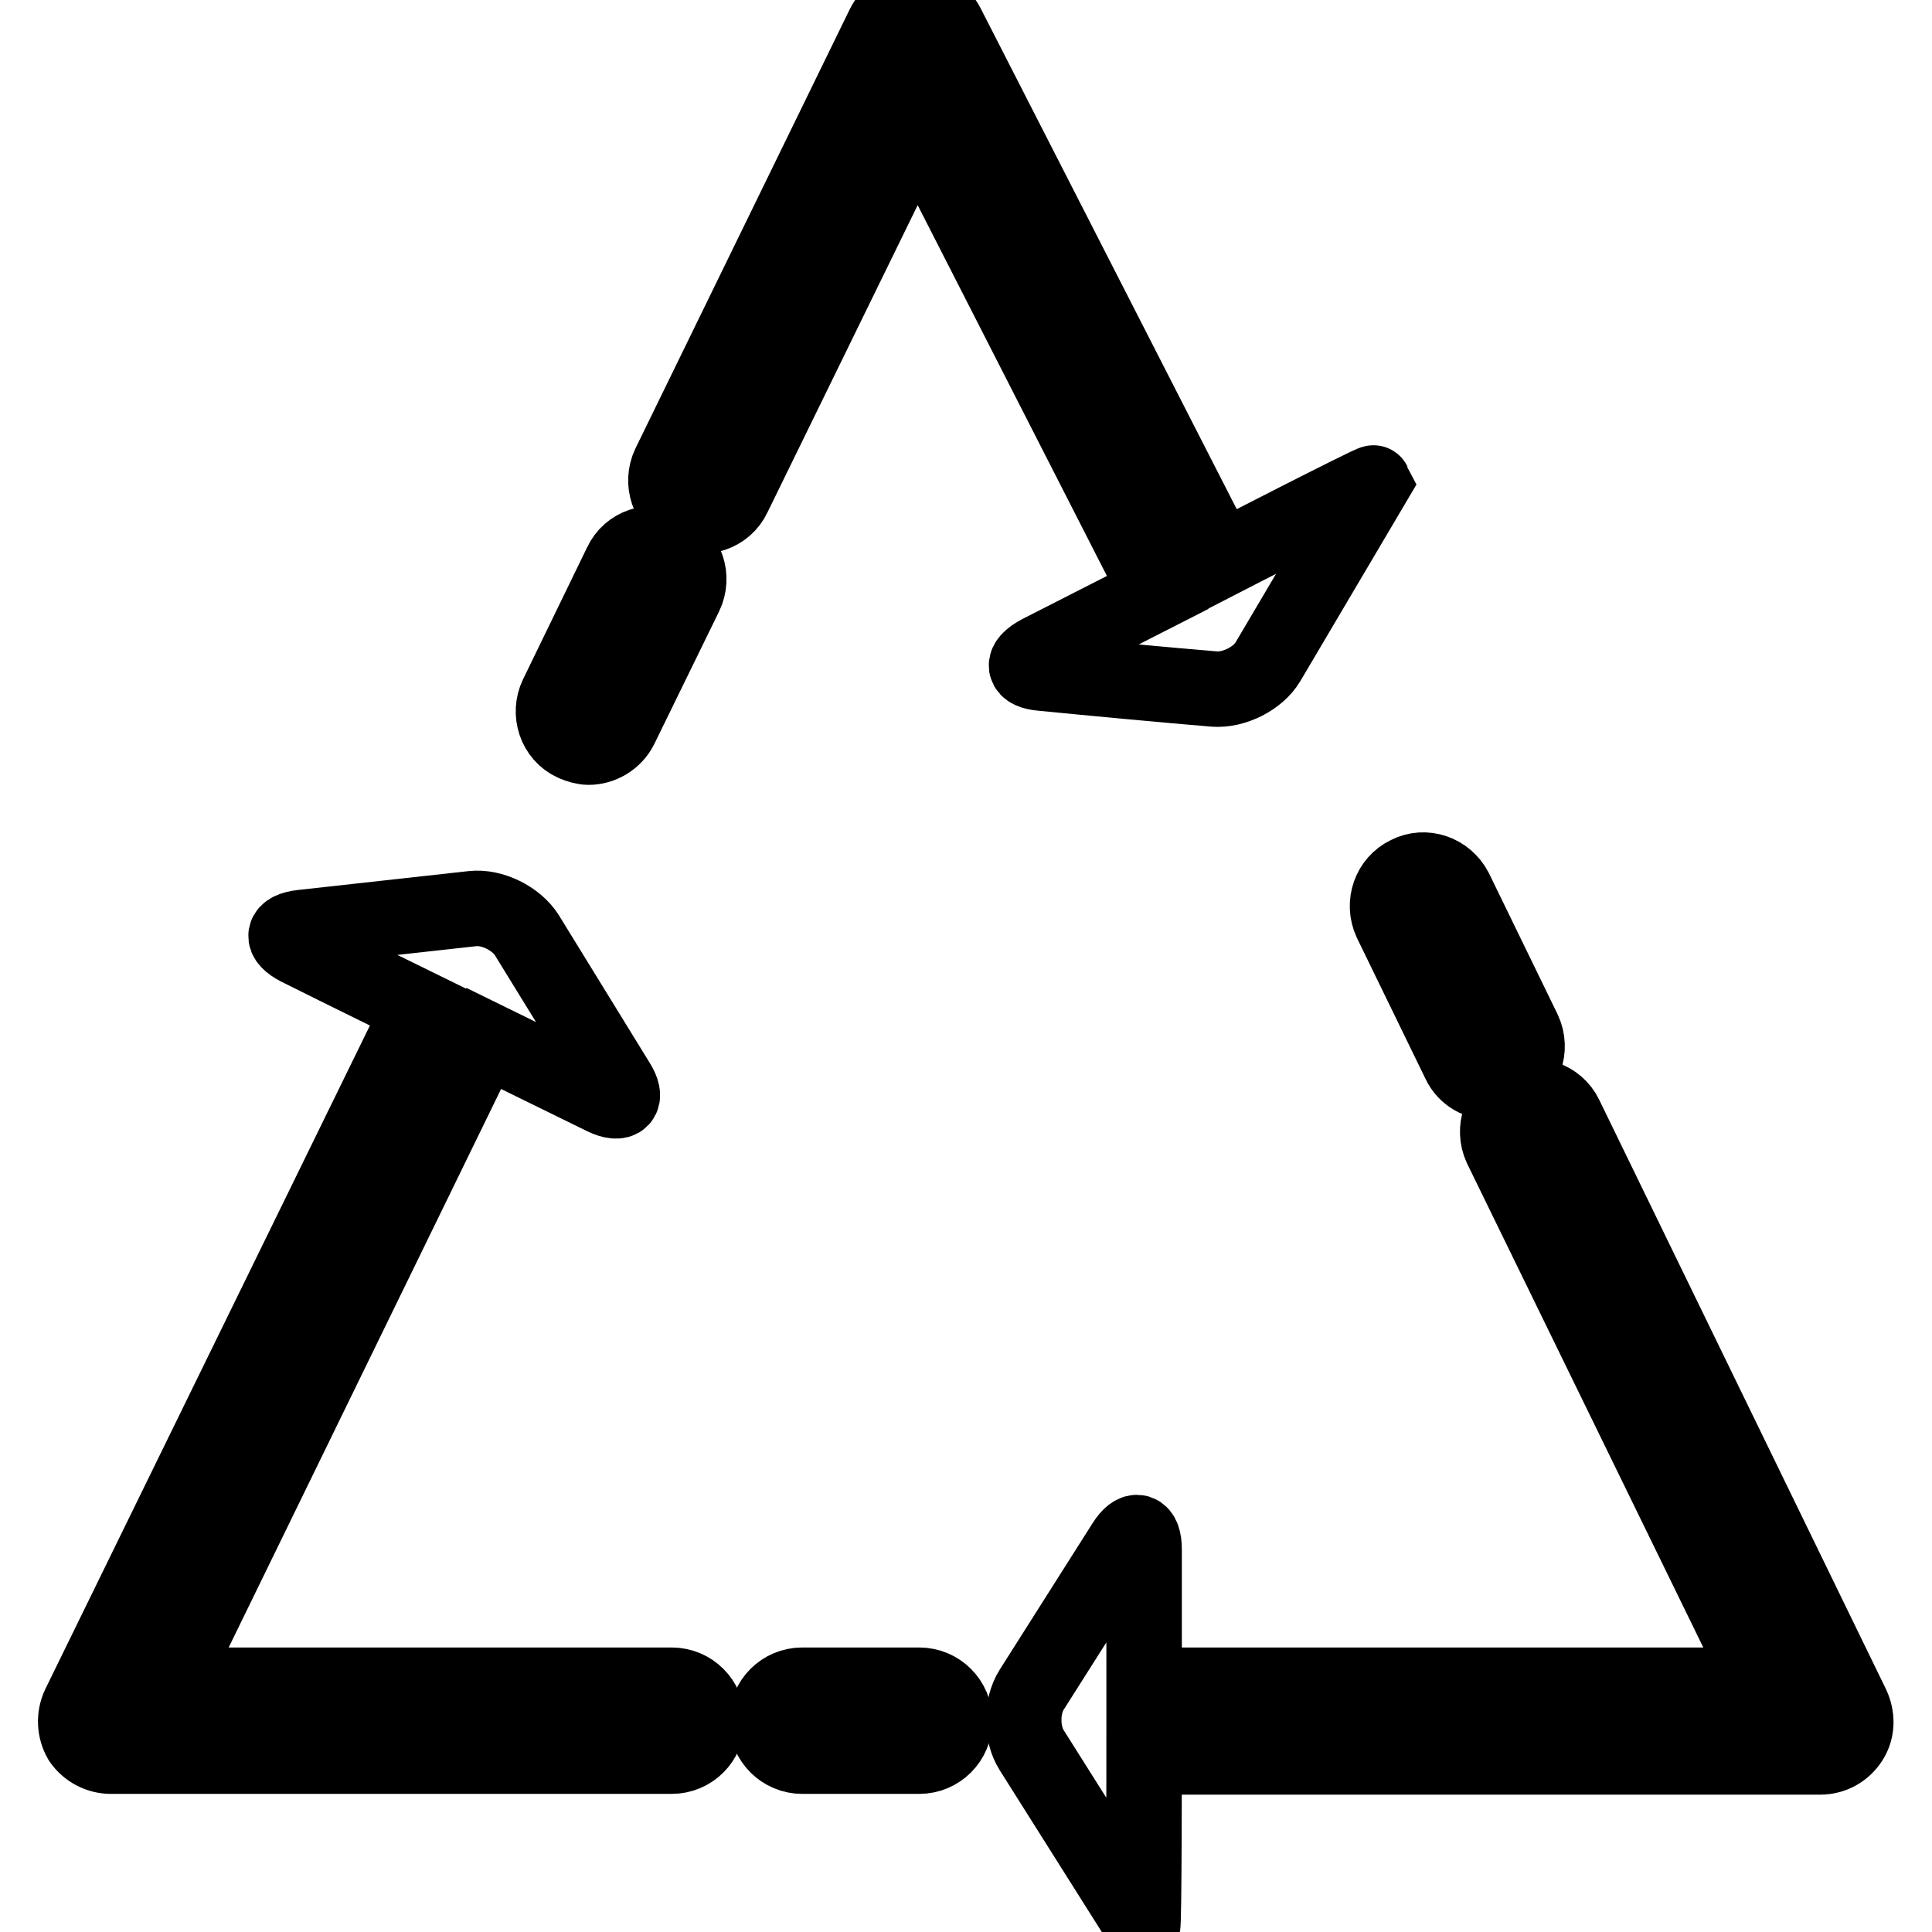 <?xml version="1.0" encoding="utf-8"?>
<!-- Svg Vector Icons : http://www.onlinewebfonts.com/icon -->
<!DOCTYPE svg PUBLIC "-//W3C//DTD SVG 1.1//EN" "http://www.w3.org/Graphics/SVG/1.1/DTD/svg11.dtd">
<svg version="1.1" xmlns="http://www.w3.org/2000/svg" xmlns:xlink="http://www.w3.org/1999/xlink" x="0px" y="0px" viewBox="0 0 256 256" enable-background="new 0 0 256 256" xml:space="preserve">
<g><g><g><path stroke-width="10" fill-opacity="0" stroke="#000000"  d="M73.8,92.2c-1.1,2.3-0.2,5.2,2.2,6.3c0.7,0.3,1.4,0.5,2,0.5c1.7,0,3.4-1,4.2-2.6l8.6-17.6c1.1-2.3,0.2-5.2-2.2-6.3c-2.3-1.1-5.2-0.2-6.3,2.2L73.8,92.2z"/><path stroke-width="10" fill-opacity="0" stroke="#000000"  d="M138.1,89.2c6.1,0.6,16.7,1.6,22.8,2.1c2.6,0.2,5.8-1.4,7.1-3.6l14-23.7c-0.1-0.2-20.3,10.2-20.3,10.2L125.5,3.4c-0.8-1.6-2.4-2.4-4.2-2.6c-1.8,0-3.4,1-4.2,2.6L88.7,61.6c-1.1,2.3-0.2,5.2,2.2,6.3c2.3,1.1,5.2,0.2,6.3-2.2l24.3-49.7l31.9,62.5l-15.7,8C135.3,87.8,135.5,89,138.1,89.2z"/><path stroke-width="10" fill-opacity="0" stroke="#000000"  d="M14.7,232.7H89c2.6,0,4.7-2.1,4.7-4.7s-2.1-4.7-4.7-4.7H22.3l41.8-85.7l15.9,7.8c2.3,1.1,3.2,0.2,1.8-2c-3.2-5.2-8.8-14.3-12-19.5c-1.4-2.2-4.6-3.8-7.2-3.5L40,122.9c-2.6,0.3-2.8,1.5-0.5,2.7c6,3,16.2,8,16.2,8L10.5,226c-0.7,1.5-0.6,3.2,0.2,4.6C11.6,231.9,13.1,232.7,14.7,232.7z"/><path stroke-width="10" fill-opacity="0" stroke="#000000"  d="M121.8,223.3h-15.5c-2.6,0-4.7,2.1-4.7,4.7s2.1,4.7,4.7,4.7h15.5c2.6,0,4.7-2.1,4.7-4.7S124.4,223.3,121.8,223.3z"/><path stroke-width="10" fill-opacity="0" stroke="#000000"  d="M186.5,115.8c-2.3,1.1-3.3,3.9-2.2,6.3l9.1,18.7c0.8,1.7,2.5,2.6,4.2,2.6c0.7,0,1.4-0.2,2.1-0.5c2.3-1.1,3.3-3.9,2.2-6.3l-9.1-18.7C191.6,115.6,188.8,114.6,186.5,115.8z"/><path stroke-width="10" fill-opacity="0" stroke="#000000"  d="M207.4,147.9c-1.1-2.3-4-3.3-6.3-2.2c-2.3,1.1-3.3,3.9-2.2,6.3l34.8,71.3h-82.1v-18c0-2.6-1.2-3-2.6-0.8c-3.3,5.2-9,14.2-12.3,19.4c-1.4,2.2-1.4,5.8,0,8l14.7,23.3c0.2,0,0.2-22.4,0.2-22.4h89.6c1.6,0,3.1-0.8,4-2.2c0.9-1.4,0.9-3.1,0.2-4.6L207.4,147.9z"/></g><g></g><g></g><g></g><g></g><g></g><g></g><g></g><g></g><g></g><g></g><g></g><g></g><g></g><g></g><g></g></g></g>
</svg>